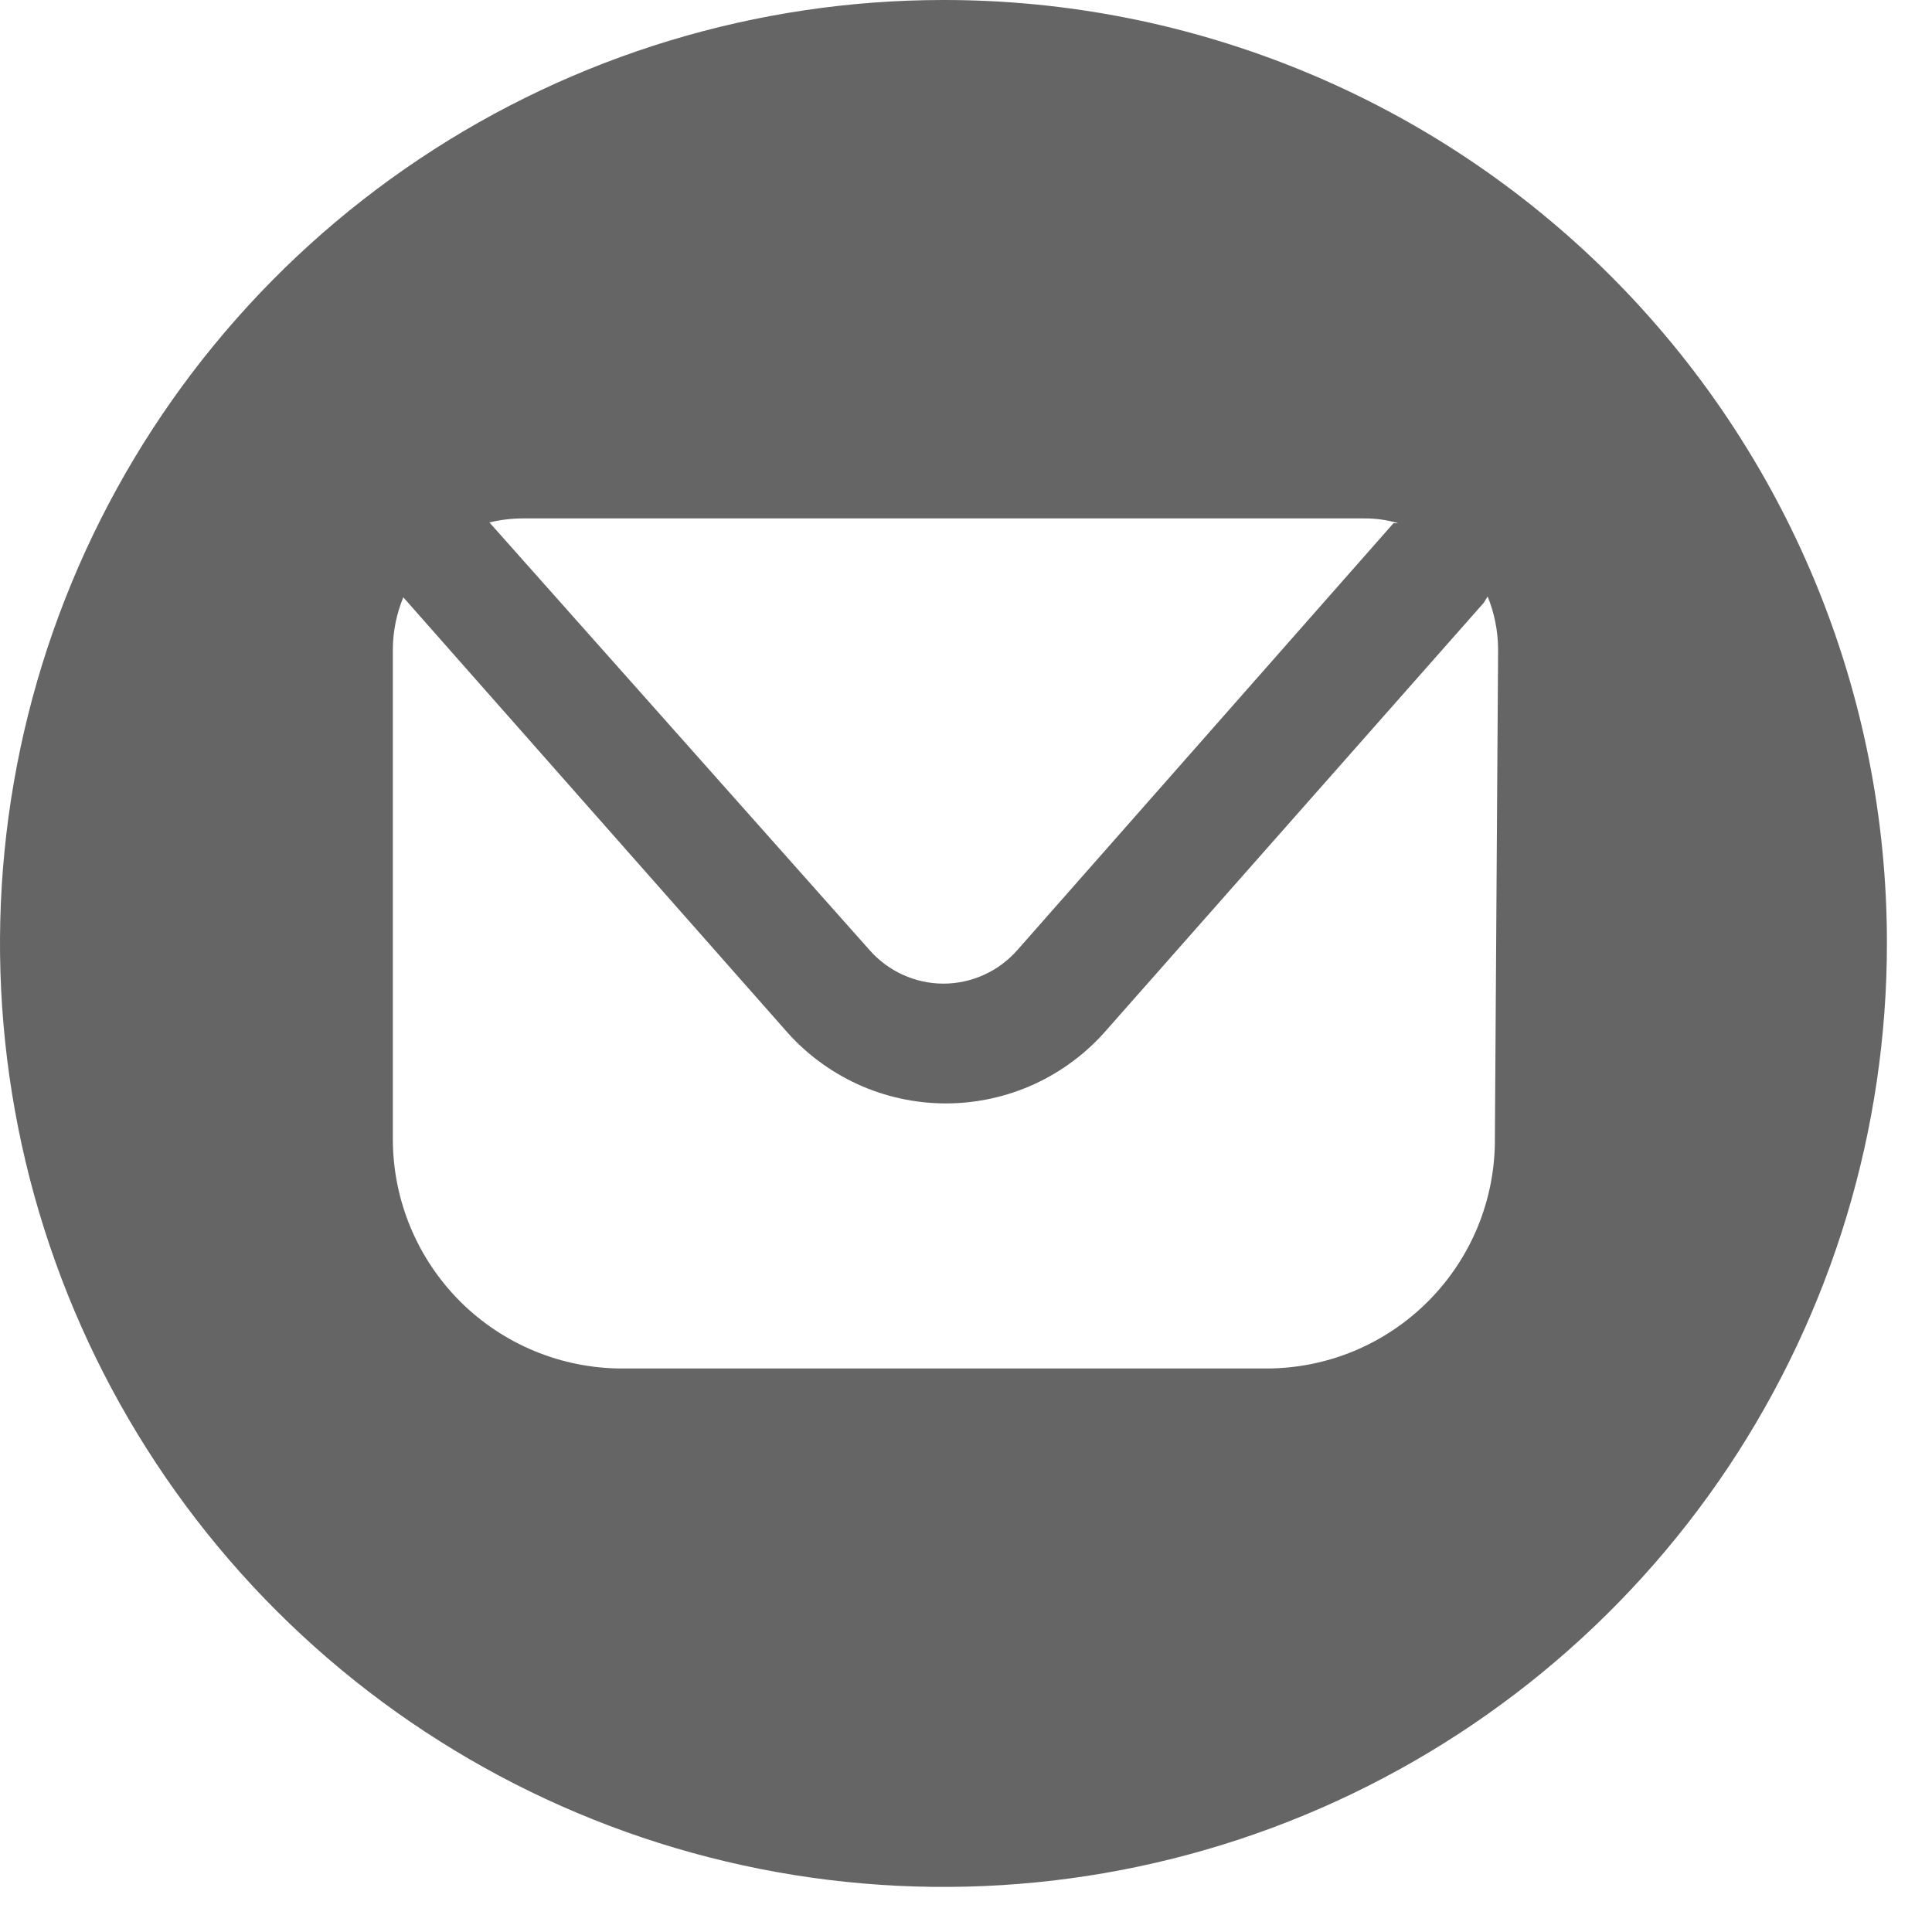<?xml version="1.0" encoding="UTF-8"?> <svg xmlns="http://www.w3.org/2000/svg" width="24" height="24" viewBox="0 0 24 24" fill="none"> <path d="M11.72 4.27025e-06C9.402 5.11418e-06 7.135 0.688 5.208 1.976C3.28 3.264 1.778 5.095 0.891 7.237C0.004 9.379 -0.227 11.736 0.226 14.01C0.679 16.284 1.796 18.372 3.436 20.011C5.076 21.649 7.166 22.765 9.44 23.216C11.714 23.667 14.071 23.434 16.212 22.545C18.353 21.656 20.183 20.153 21.47 18.224C22.756 16.295 23.442 14.028 23.44 11.71C23.44 10.171 23.137 8.648 22.548 7.226C21.959 5.805 21.095 4.514 20.007 3.426C18.918 2.339 17.626 1.476 16.204 0.889C14.782 0.301 13.259 -0.001 11.72 4.27025e-06V4.27025e-06ZM6.49 6.44H16.95C17.092 6.439 17.234 6.459 17.37 6.5H17.31L12.64 11.8C12.525 11.931 12.384 12.037 12.225 12.109C12.067 12.181 11.894 12.219 11.72 12.219C11.546 12.219 11.373 12.181 11.215 12.109C11.056 12.037 10.915 11.931 10.8 11.8L6.08 6.49C6.214 6.457 6.352 6.441 6.49 6.44V6.44ZM18.57 14.14C18.573 14.515 18.501 14.886 18.36 15.233C18.218 15.58 18.009 15.895 17.745 16.161C17.481 16.427 17.167 16.638 16.822 16.782C16.476 16.926 16.105 17 15.73 17H7.73C6.976 17 6.252 16.701 5.718 16.169C5.184 15.636 4.883 14.914 4.88 14.16V8.06C4.882 7.84 4.926 7.623 5.01 7.42L9.75 12.79C9.998 13.078 10.305 13.308 10.65 13.467C10.995 13.625 11.37 13.707 11.75 13.707C12.13 13.707 12.505 13.625 12.85 13.467C13.195 13.308 13.502 13.078 13.75 12.79L18.43 7.49L18.48 7.41C18.564 7.616 18.608 7.837 18.61 8.06L18.57 14.14Z" fill="#656565"></path> </svg> 